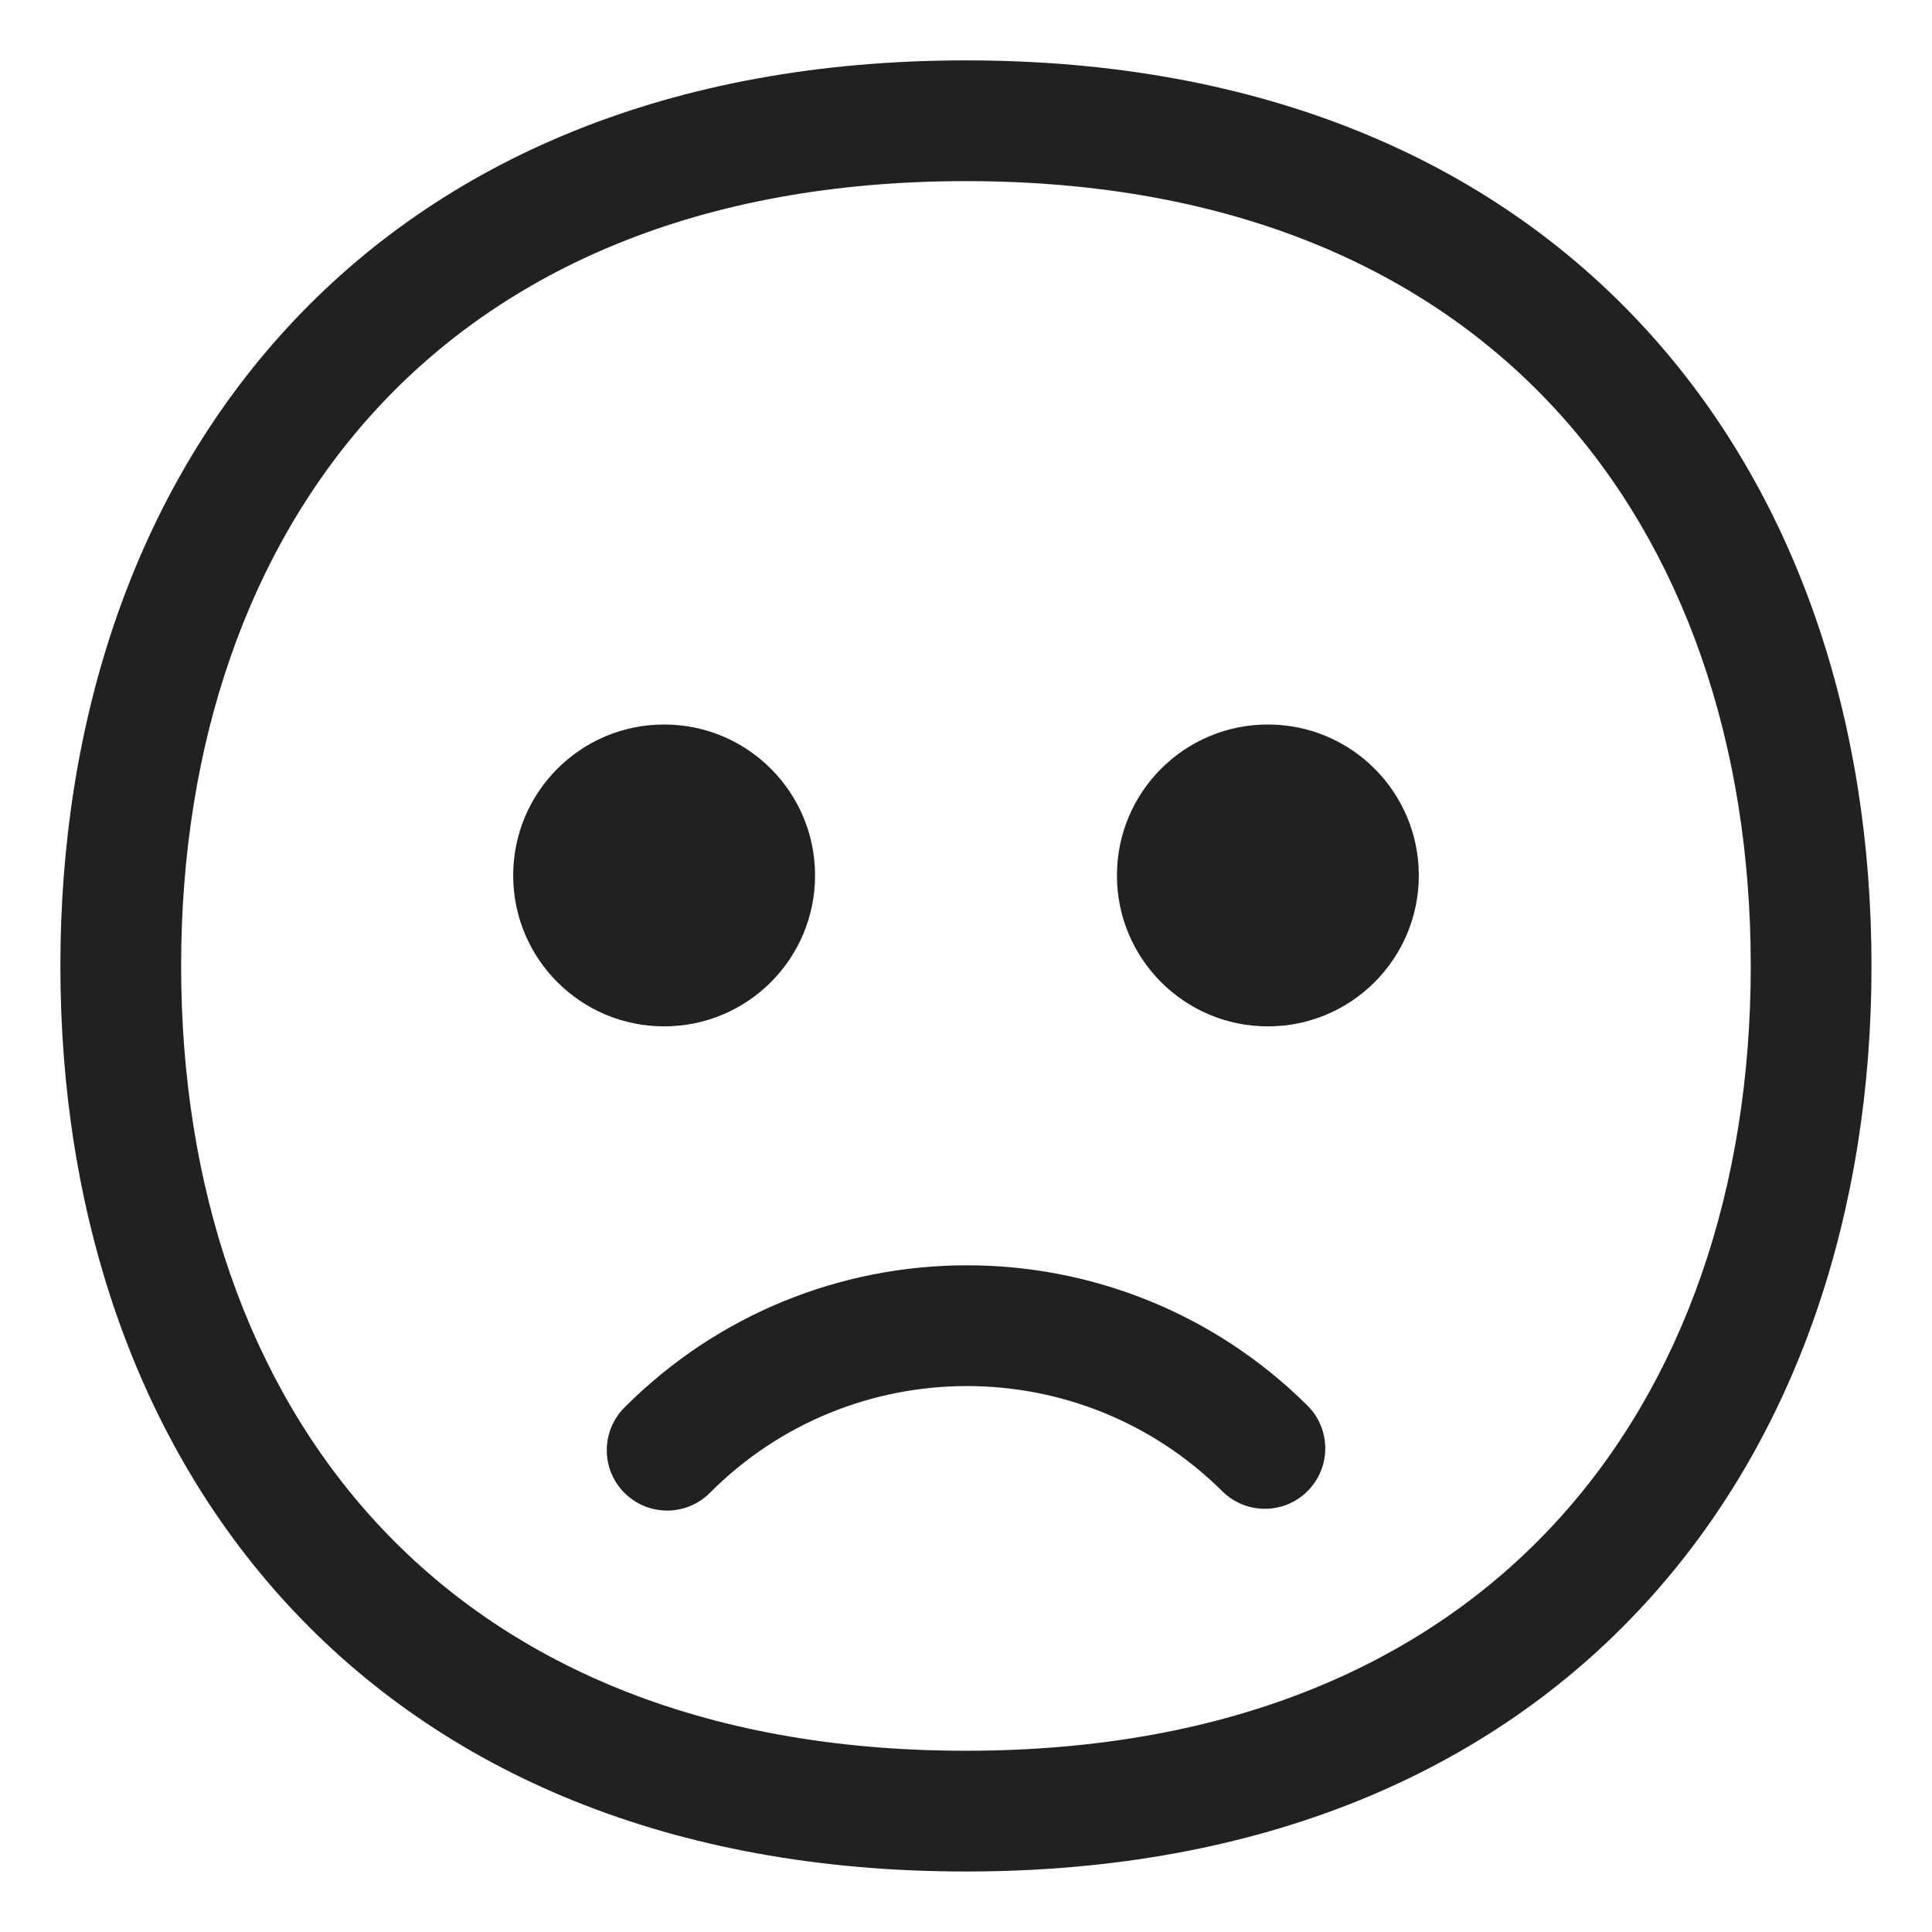 <svg width="32" height="32" viewBox="0 0 32 32" fill="none" xmlns="http://www.w3.org/2000/svg">
<path d="M20.245 24.7C17.897 22.368 14.099 22.377 11.758 24.726C11.369 25.117 10.736 25.118 10.344 24.728C9.953 24.339 9.952 23.705 10.342 23.314C13.461 20.183 18.523 20.172 21.655 23.28C22.047 23.669 22.049 24.302 21.66 24.695C21.271 25.087 20.637 25.089 20.245 24.7Z" fill="#212121"/>
<path d="M11 17C12.381 17 13.5 15.881 13.5 14.5C13.5 13.119 12.381 12 11 12C9.619 12 8.5 13.119 8.5 14.5C8.5 15.881 9.619 17 11 17Z" fill="#212121"/>
<path d="M21 17C22.381 17 23.5 15.881 23.5 14.5C23.5 13.119 22.381 12 21 12C19.619 12 18.5 13.119 18.5 14.5C18.5 15.881 19.619 17 21 17Z" fill="#212121"/>
<path d="M15.999 1C11.095 1 7.313 2.654 4.763 5.423C2.226 8.178 1 11.938 1 15.999C1 20.06 2.226 23.82 4.763 26.575C7.313 29.344 11.095 30.998 15.999 30.998C20.903 30.998 24.685 29.344 27.234 26.575C29.771 23.82 30.998 20.06 30.998 15.999C30.998 11.938 29.771 8.178 27.234 5.423C24.685 2.654 20.903 1 15.999 1ZM3 15.999C3 12.329 4.106 9.089 6.235 6.778C8.351 4.48 11.568 3 15.999 3C20.43 3 23.647 4.48 25.763 6.778C27.892 9.089 28.998 12.329 28.998 15.999C28.998 19.669 27.892 22.909 25.763 25.22C23.647 27.518 20.43 28.998 15.999 28.998C11.568 28.998 8.351 27.518 6.235 25.22C4.106 22.909 3 19.669 3 15.999Z" fill="#212121"/>
</svg>
